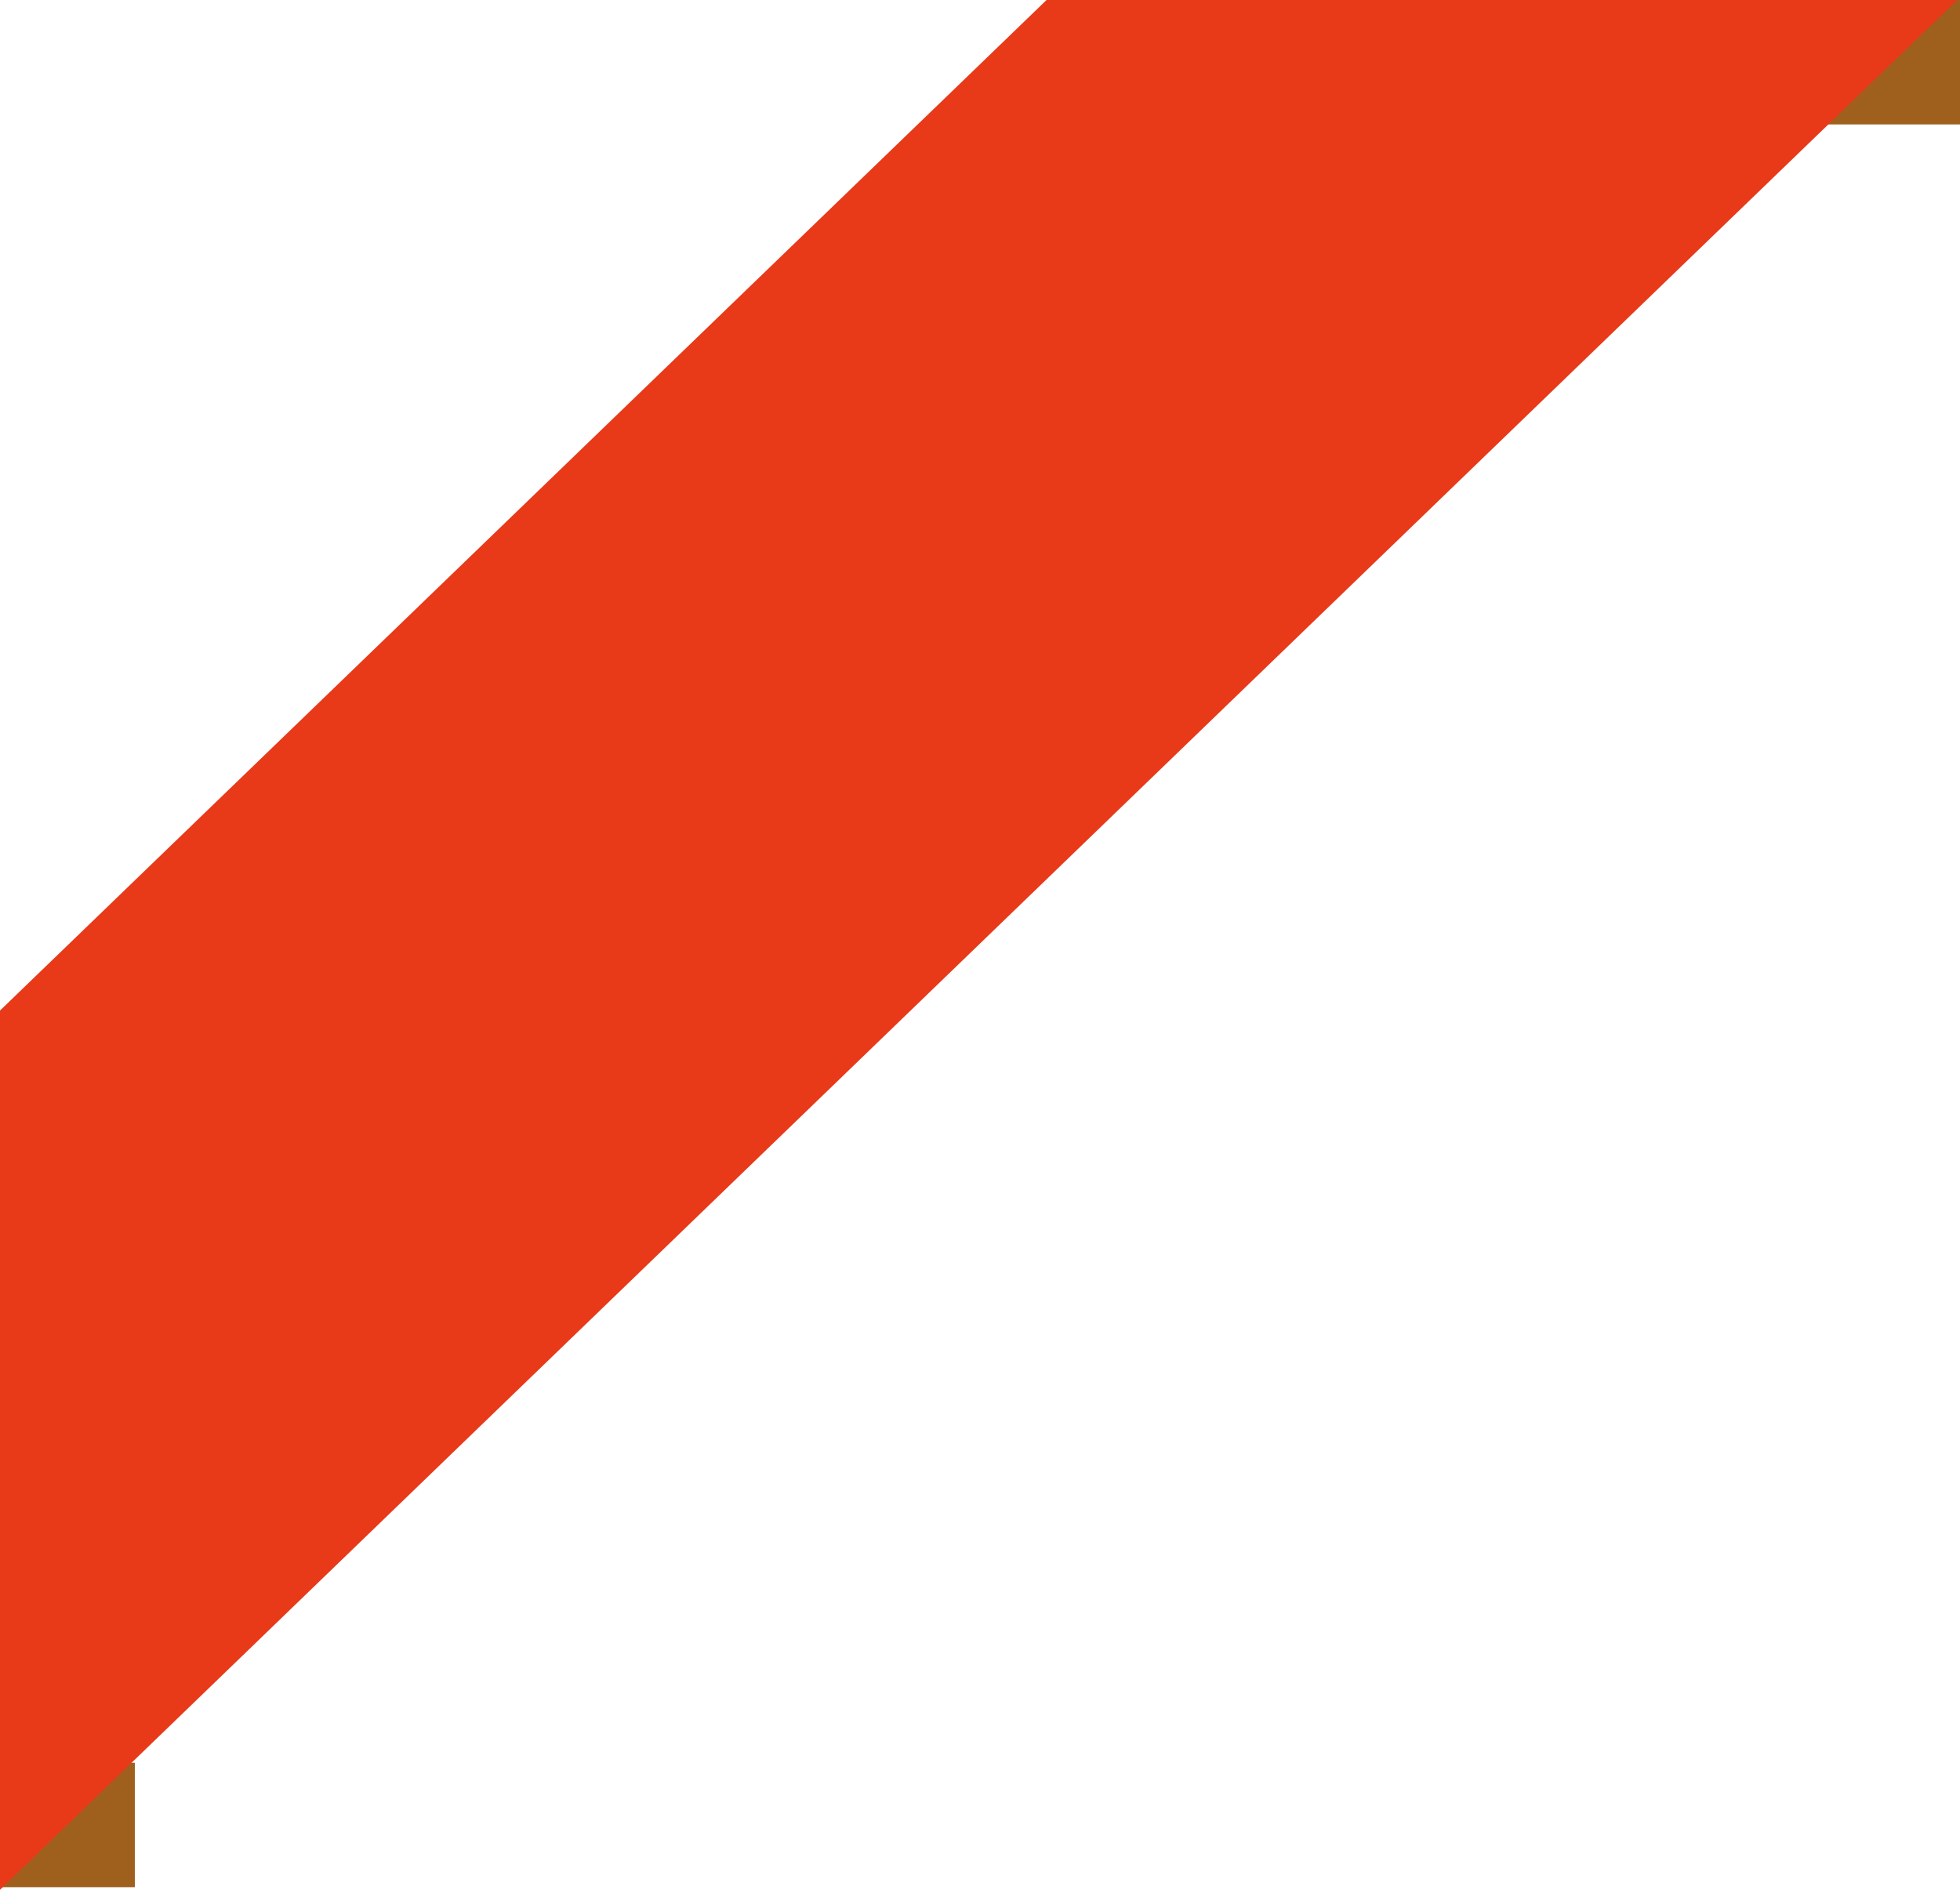 <svg xmlns="http://www.w3.org/2000/svg" width="179" height="172.612" viewBox="0 0 179 172.612">
  <g id="グループ_40580" data-name="グループ 40580" transform="translate(-313.999 -479)">
    <g id="グループ_8149" data-name="グループ 8149" transform="translate(313.999 479)">
      <rect id="長方形_22916" data-name="長方形 22916" width="12.312" height="11.365" transform="translate(166.688)" fill="#9f601e"/>
      <rect id="長方形_22918" data-name="長方形 22918" width="12.312" height="11.365" transform="translate(0.001 161.005)" fill="#9f601e"/>
      <path id="前面オブジェクトで型抜き_3" data-name="前面オブジェクトで型抜き 3" d="M0,172.612H0V92.3L95.578,0h83.166L0,172.611Z" transform="translate(0 0)" fill="#e83919"/>
    </g>
  </g>
</svg>
